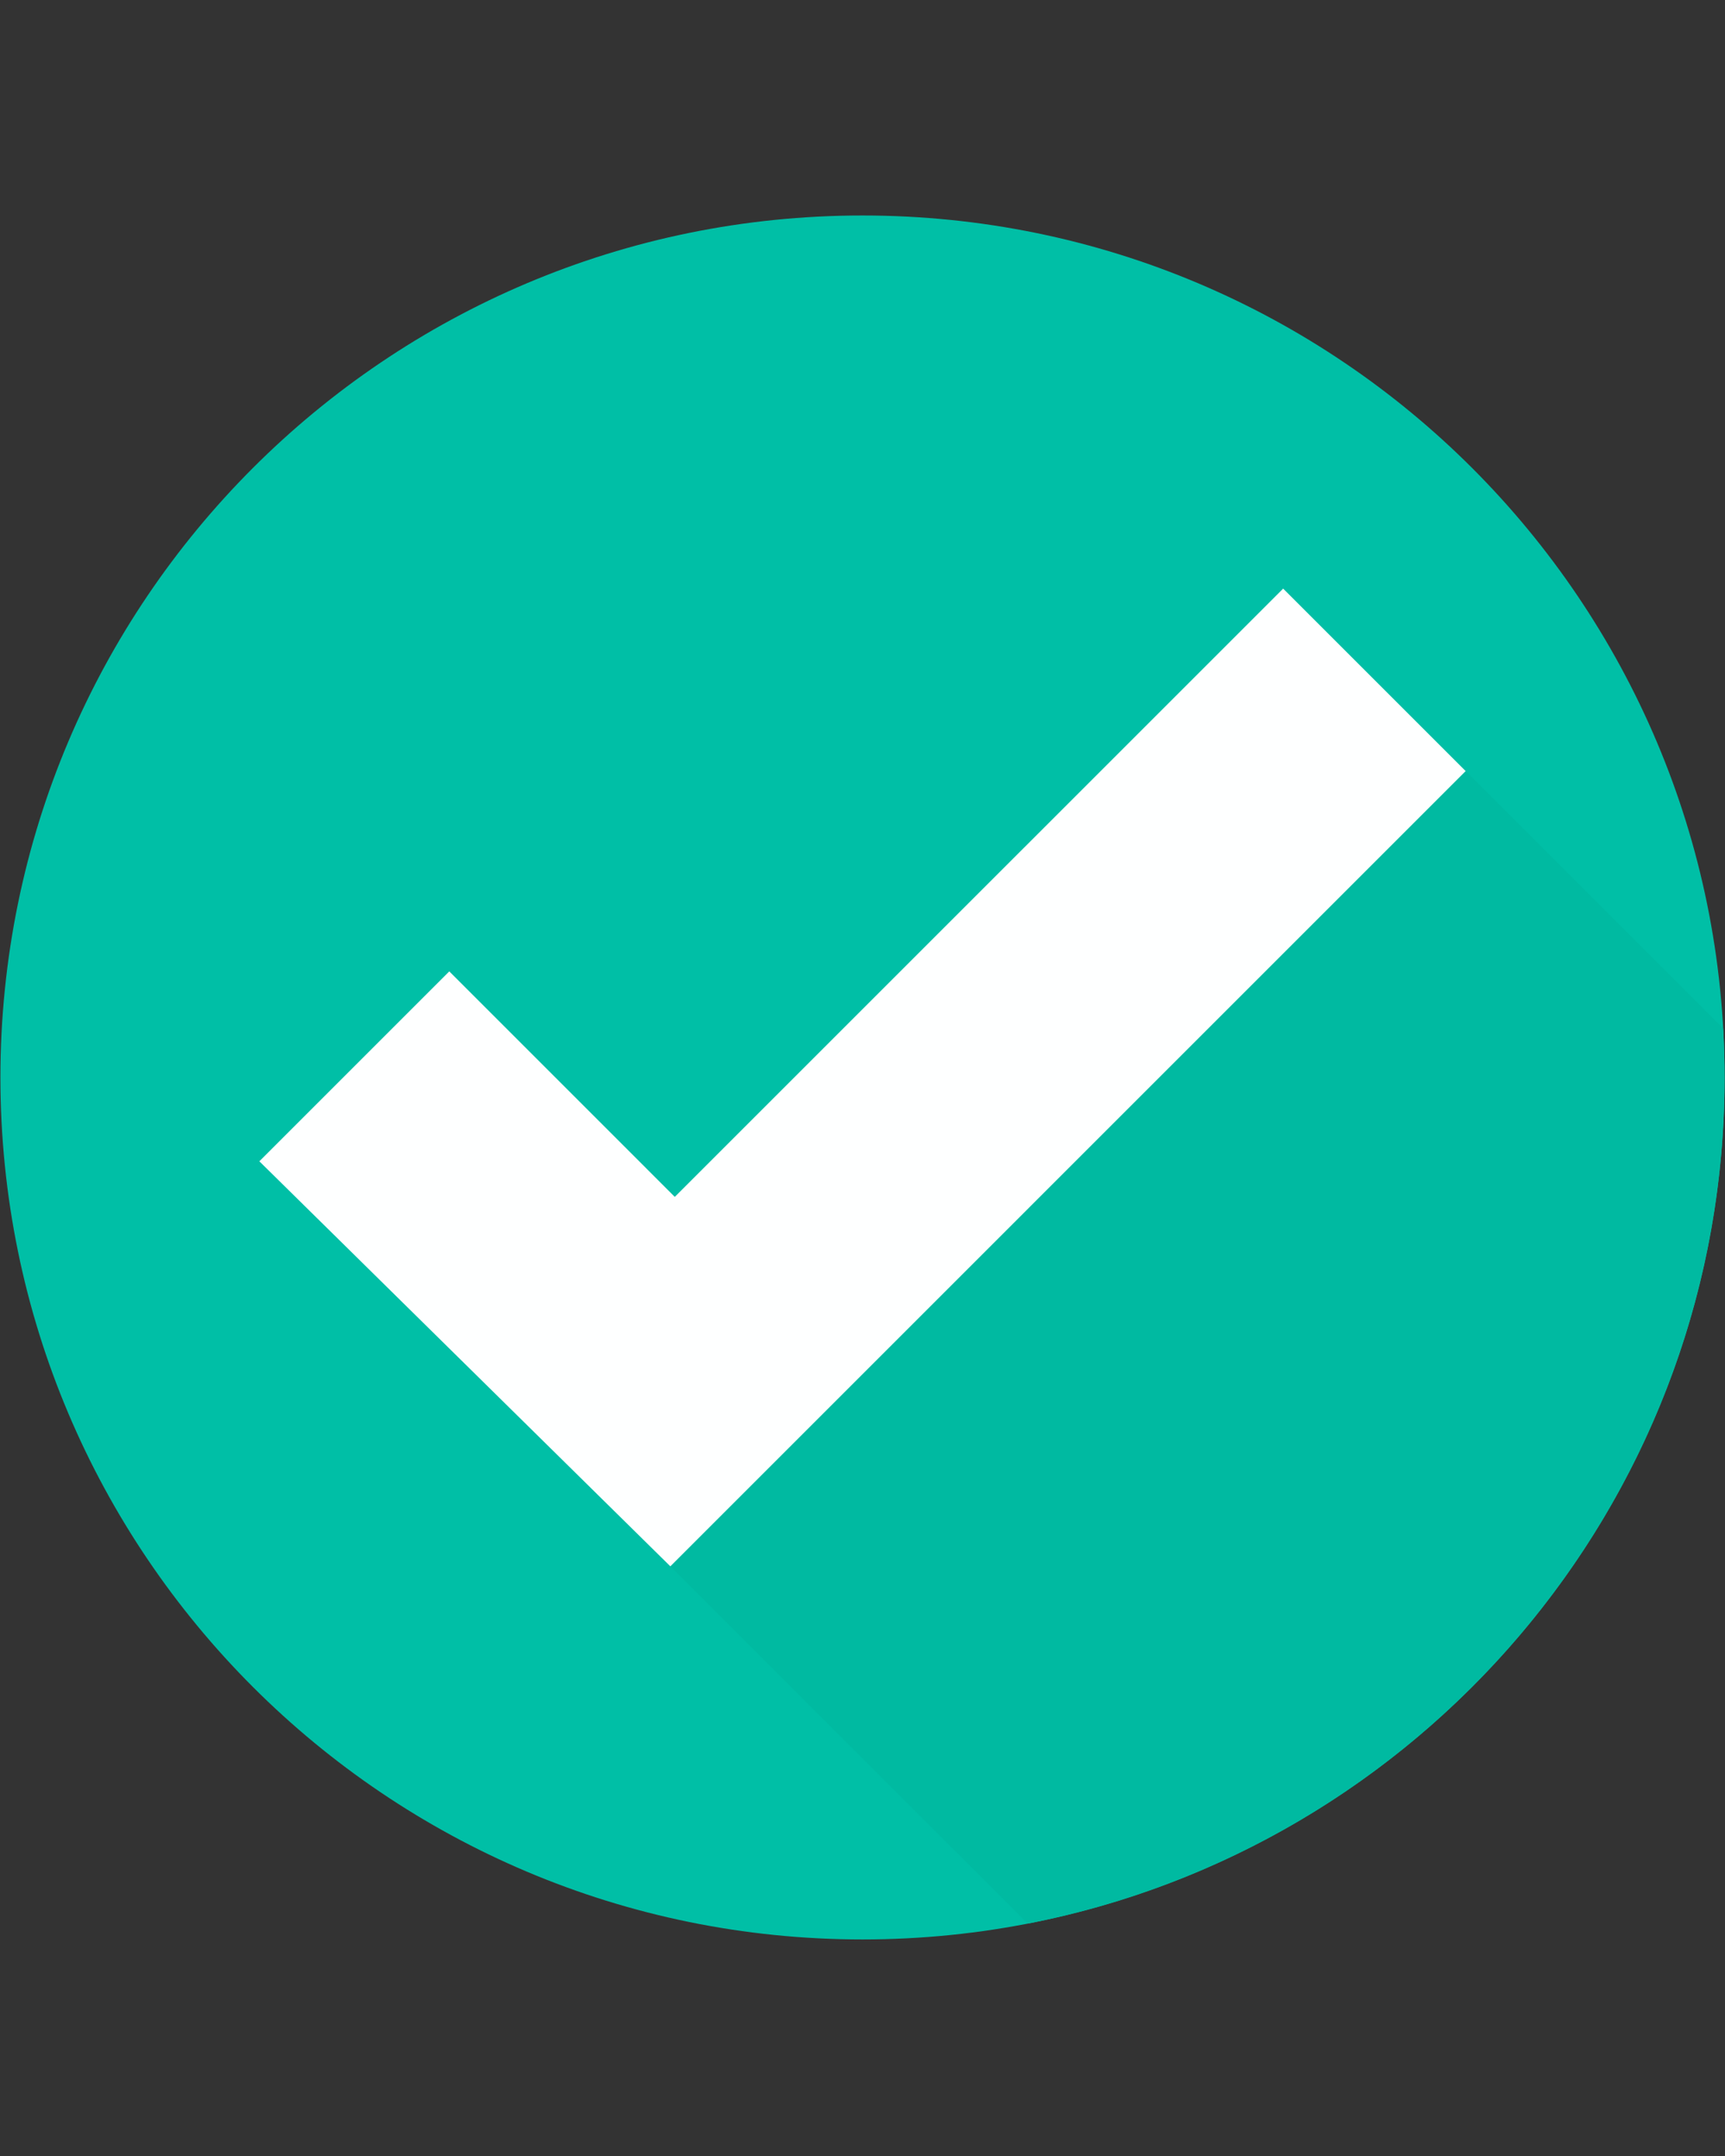 <?xml version="1.0" encoding="UTF-8"?> <svg xmlns="http://www.w3.org/2000/svg" xmlns:xlink="http://www.w3.org/1999/xlink" width="1080" zoomAndPan="magnify" viewBox="0 0 810 1012.5" height="1350" preserveAspectRatio="xMidYMid meet" version="1.2"><rect x="0" y="0" width="810" height="1012.5" fill="#333333" stroke="none"/><defs><clipPath id="9f6da7cf4d"><path d="M 0.199 101.199 L 809.801 101.199 L 809.801 910.801 L 0.199 910.801 Z M 0.199 101.199 "></path></clipPath><clipPath id="f389bc263a"><path d="M 809 506 L 809.801 506 L 809.801 515 L 809 515 Z M 809 506 "></path></clipPath><clipPath id="b4e44fc65c"><path d="M 314 362 L 809.801 362 L 809.801 904 L 314 904 Z M 314 362 "></path></clipPath></defs><g id="03345938fc"><g clip-rule="nonzero" clip-path="url(#9f6da7cf4d)"><path style=" stroke:none;fill-rule:nonzero;fill:#00bfa6;fill-opacity:1;" d="M 809.801 506 C 809.801 729.566 628.566 910.801 405 910.801 C 181.434 910.801 0.199 729.566 0.199 506 C 0.199 282.434 181.434 101.199 405 101.199 C 628.566 101.199 809.801 282.434 809.801 506 "></path></g><g clip-rule="nonzero" clip-path="url(#f389bc263a)"><path style=" stroke:none;fill-rule:nonzero;fill:#d4d3d2;fill-opacity:1;" d="M 809.723 514.074 C 809.723 514.055 809.723 514.074 809.723 514.055 L 809.723 514.074 M 809.73 513.781 L 809.73 513.773 L 809.73 513.781 M 809.746 512.926 C 809.746 512.918 809.746 512.918 809.746 512.902 L 809.746 512.926 M 809.746 512.641 L 809.746 512.609 L 809.746 512.641 M 809.754 512.34 L 809.754 512.332 L 809.754 512.34 M 809.762 511.781 L 809.762 511.754 L 809.762 511.781 M 809.762 511.496 L 809.762 511.457 L 809.762 511.496 M 809.77 511.195 C 809.77 511.188 809.77 511.188 809.77 511.172 L 809.77 511.195 M 809.777 510.633 L 809.777 510.602 C 809.777 510.617 809.777 510.625 809.777 510.633 M 809.777 510.348 C 809.777 510.332 809.777 510.316 809.777 510.309 C 809.777 510.332 809.777 510.324 809.777 510.348 M 809.777 510.055 C 809.777 510.039 809.777 510.023 809.777 510.016 C 809.777 510.023 809.777 510.039 809.777 510.055 M 809.785 509.754 C 809.785 509.738 809.785 509.746 809.785 509.73 L 809.785 509.754 M 809.785 509.488 C 809.785 509.473 809.785 509.465 809.785 509.445 C 809.785 509.465 809.785 509.473 809.785 509.488 M 809.785 509.195 C 809.785 509.18 809.785 509.172 809.785 509.156 C 809.785 509.172 809.785 509.18 809.785 509.195 M 809.793 508.902 C 809.793 508.887 809.793 508.879 809.793 508.863 C 809.793 508.887 809.793 508.879 809.793 508.902 M 809.793 508.602 C 809.793 508.586 809.793 508.602 809.793 508.586 L 809.793 508.602 M 809.793 508.332 C 809.793 508.316 809.793 508.316 809.793 508.301 C 809.793 508.309 809.793 508.316 809.793 508.332 M 809.793 508.047 C 809.793 508.031 809.793 508.016 809.793 508 C 809.793 508.016 809.793 508.031 809.793 508.047 M 809.793 507.754 C 809.793 507.738 809.793 507.723 809.793 507.707 C 809.793 507.73 809.793 507.73 809.793 507.754 M 809.801 507.453 L 809.801 507.422 C 809.801 507.438 809.801 507.438 809.801 507.453 M 809.801 507.164 L 809.801 507.156 L 809.801 507.164 M 809.801 506.895 C 809.801 506.879 809.801 506.863 809.801 506.855 C 809.801 506.863 809.801 506.879 809.801 506.895 M 809.801 506.602 C 809.801 506.586 809.801 506.57 809.801 506.555 C 809.801 506.578 809.801 506.578 809.801 506.602 M 809.801 506.301 L 809.801 506.27 C 809.801 506.285 809.801 506.285 809.801 506.301 "></path></g><g clip-rule="nonzero" clip-path="url(#b4e44fc65c)"><path style=" stroke:none;fill-rule:nonzero;fill:#00baa1;fill-opacity:1;" d="M 482.543 903.352 L 314.773 735.574 L 688.219 362.121 L 809.137 483.039 C 809.562 490.637 809.801 498.293 809.801 506 C 809.801 506.086 809.801 506.184 809.801 506.27 L 809.801 506.301 C 809.801 506.387 809.801 506.465 809.801 506.555 C 809.801 506.57 809.801 506.586 809.801 506.602 C 809.801 506.688 809.801 506.766 809.801 506.855 C 809.801 506.863 809.801 506.879 809.801 506.895 C 809.801 506.973 809.801 507.066 809.801 507.156 L 809.801 507.164 C 809.801 507.25 809.801 507.336 809.801 507.422 L 809.801 507.453 C 809.801 507.535 809.793 507.621 809.793 507.707 C 809.793 507.723 809.793 507.738 809.793 507.754 C 809.793 507.836 809.793 507.922 809.793 508 C 809.793 508.016 809.793 508.031 809.793 508.047 C 809.793 508.125 809.793 508.215 809.793 508.301 C 809.793 508.316 809.793 508.316 809.793 508.332 C 809.793 508.41 809.793 508.5 809.793 508.586 C 809.793 508.602 809.793 508.586 809.793 508.602 C 809.793 508.68 809.793 508.773 809.793 508.863 C 809.793 508.879 809.793 508.887 809.793 508.902 C 809.793 508.988 809.785 509.074 809.785 509.156 C 809.785 509.172 809.785 509.18 809.785 509.195 C 809.785 509.273 809.785 509.367 809.785 509.445 C 809.785 509.465 809.785 509.473 809.785 509.488 C 809.785 509.566 809.785 509.652 809.785 509.73 C 809.785 509.746 809.785 509.738 809.785 509.754 C 809.785 509.836 809.785 509.93 809.777 510.016 C 809.777 510.023 809.777 510.039 809.777 510.055 C 809.777 510.137 809.777 510.223 809.777 510.309 C 809.777 510.316 809.777 510.332 809.777 510.348 C 809.777 510.434 809.777 510.516 809.777 510.602 L 809.777 510.633 C 809.777 510.719 809.77 510.816 809.77 510.902 C 809.77 510.996 809.77 511.074 809.77 511.172 C 809.77 511.188 809.77 511.188 809.77 511.195 C 809.77 511.289 809.77 511.359 809.762 511.457 L 809.762 511.496 C 809.762 511.59 809.762 511.66 809.762 511.754 L 809.762 511.781 C 809.762 511.969 809.754 512.137 809.754 512.332 L 809.754 512.34 C 809.754 512.445 809.754 512.516 809.746 512.609 L 809.746 512.641 C 809.746 512.734 809.746 512.809 809.746 512.902 C 809.746 512.918 809.746 512.918 809.746 512.926 C 809.738 513.219 809.738 513.488 809.73 513.773 L 809.73 513.781 C 809.73 513.875 809.723 513.961 809.723 514.055 C 809.723 514.074 809.723 514.055 809.723 514.074 C 809.715 514.355 809.707 514.633 809.707 514.926 C 809.699 515.02 809.699 515.117 809.699 515.211 C 805.387 708.141 666.098 867.734 482.543 903.352 "></path></g><path style=" stroke:none;fill-rule:nonzero;fill:#feffff;fill-opacity:1;" d="M 121.781 545.367 L 210.965 456.184 L 316.859 562.086 L 602.523 276.426 L 688.219 362.121 L 314.773 735.574 L 121.781 545.367 "></path></g></svg> 